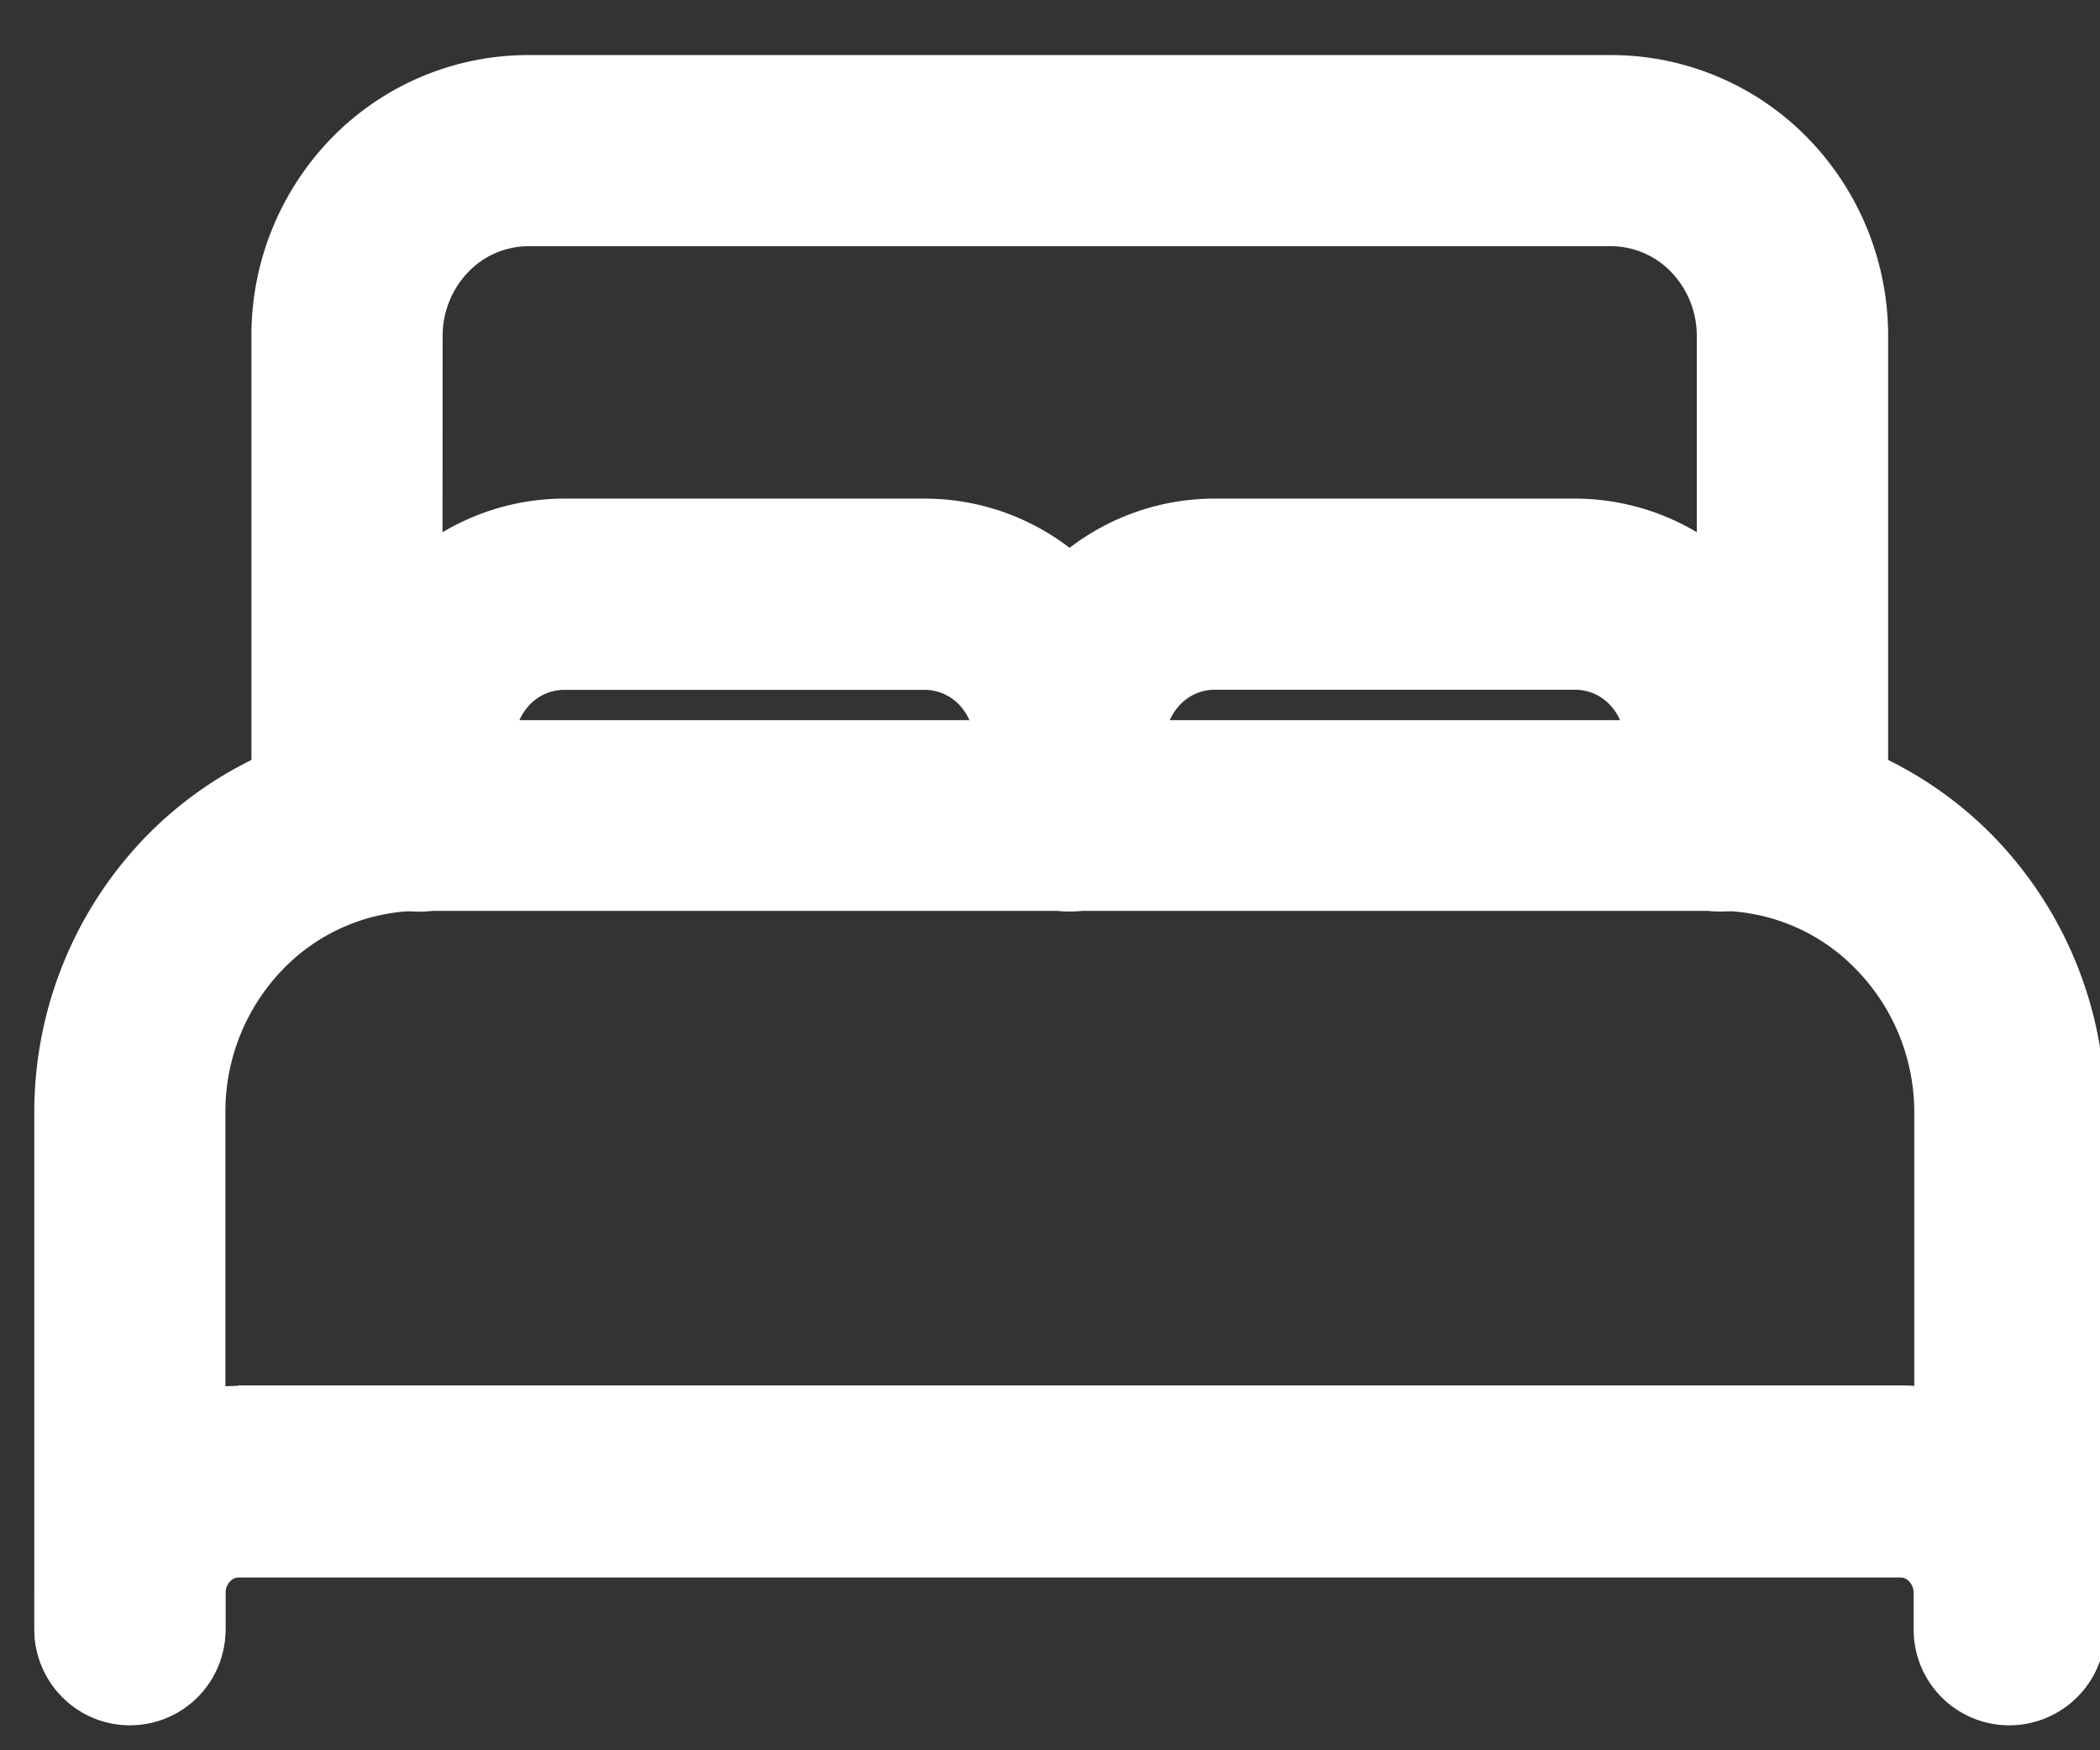 <svg xmlns="http://www.w3.org/2000/svg" xmlns:xlink="http://www.w3.org/1999/xlink" width="18" height="15" viewBox="0 0 18 15">
  <rect x="0" y="0" width="18" height="15" fill="#333333" stroke="none"/>
  <defs>
    <clipPath id="clip-path">
      <rect id="Rectangle_14" data-name="Rectangle 14" width="18" height="15" transform="translate(-0.001)" fill="#fff"/>
    </clipPath>
  </defs>
  <g id="Groupe_26" data-name="Groupe 26" transform="translate(0.001)" clip-path="url(#clip-path)">
    <path id="Tracé_95" data-name="Tracé 95" d="M4.393.266h9.3a2.355,2.355,0,0,1,1.677.712,2.426,2.426,0,0,1,.688,1.689v3.64a3.306,3.306,0,0,1,.9.652,3.391,3.391,0,0,1,.962,2.36v4.438a.819.819,0,1,1-1.638,0V9.323A1.752,1.752,0,0,0,15.782,8.1a1.639,1.639,0,0,0-1.166-.5H3.467A1.639,1.639,0,0,0,2.3,8.1a1.752,1.752,0,0,0-.494,1.218v4.434a.819.819,0,1,1-1.638,0V9.319a3.391,3.391,0,0,1,.961-2.36,3.306,3.306,0,0,1,.9-.652V2.666A2.426,2.426,0,0,1,2.716.977,2.355,2.355,0,0,1,4.393.266Zm-.727,5.7H14.418V2.67a.788.788,0,0,0-.222-.547.717.717,0,0,0-.51-.219H4.4a.717.717,0,0,0-.51.219.788.788,0,0,0-.222.547Z" transform="translate(0.125 0.206)" fill="#fff" fill-rule="evenodd"/>
    <path id="Tracé_96" data-name="Tracé 96" d="M4.705,4.906h3.1a2.043,2.043,0,0,1,1.237.422,2.043,2.043,0,0,1,1.237-.422h3.1a2.048,2.048,0,0,1,1.459.619,2.105,2.105,0,0,1,.6,1.465v.636a.819.819,0,1,1-1.638,0V6.994a.466.466,0,0,0-.13-.324.41.41,0,0,0-.291-.126H10.282a.41.41,0,0,0-.291.126.466.466,0,0,0-.13.324v.632a.819.819,0,1,1-1.638,0V6.994a.466.466,0,0,0-.13-.324A.41.41,0,0,0,7.8,6.545H4.707a.41.41,0,0,0-.291.126.466.466,0,0,0-.13.324v.632a.819.819,0,0,1-1.638,0V6.99a2.1,2.1,0,0,1,.6-1.465A2.048,2.048,0,0,1,4.7,4.906Zm-2.79,7.6H16.169a1.741,1.741,0,0,1,1.24.526,1.783,1.783,0,0,1,.506,1.242V14.6a.819.819,0,1,1-1.638,0v-.315a.145.145,0,0,0-.04-.1.1.1,0,0,0-.072-.033H1.919a.1.1,0,0,0-.072.033.145.145,0,0,0-.04.1V14.6a.819.819,0,1,1-1.638,0v-.319a1.783,1.783,0,0,1,.506-1.242A1.741,1.741,0,0,1,1.915,12.51Z" transform="translate(0.125 -0.633)" fill="#fff" fill-rule="evenodd"/>
  </g>
</svg>
